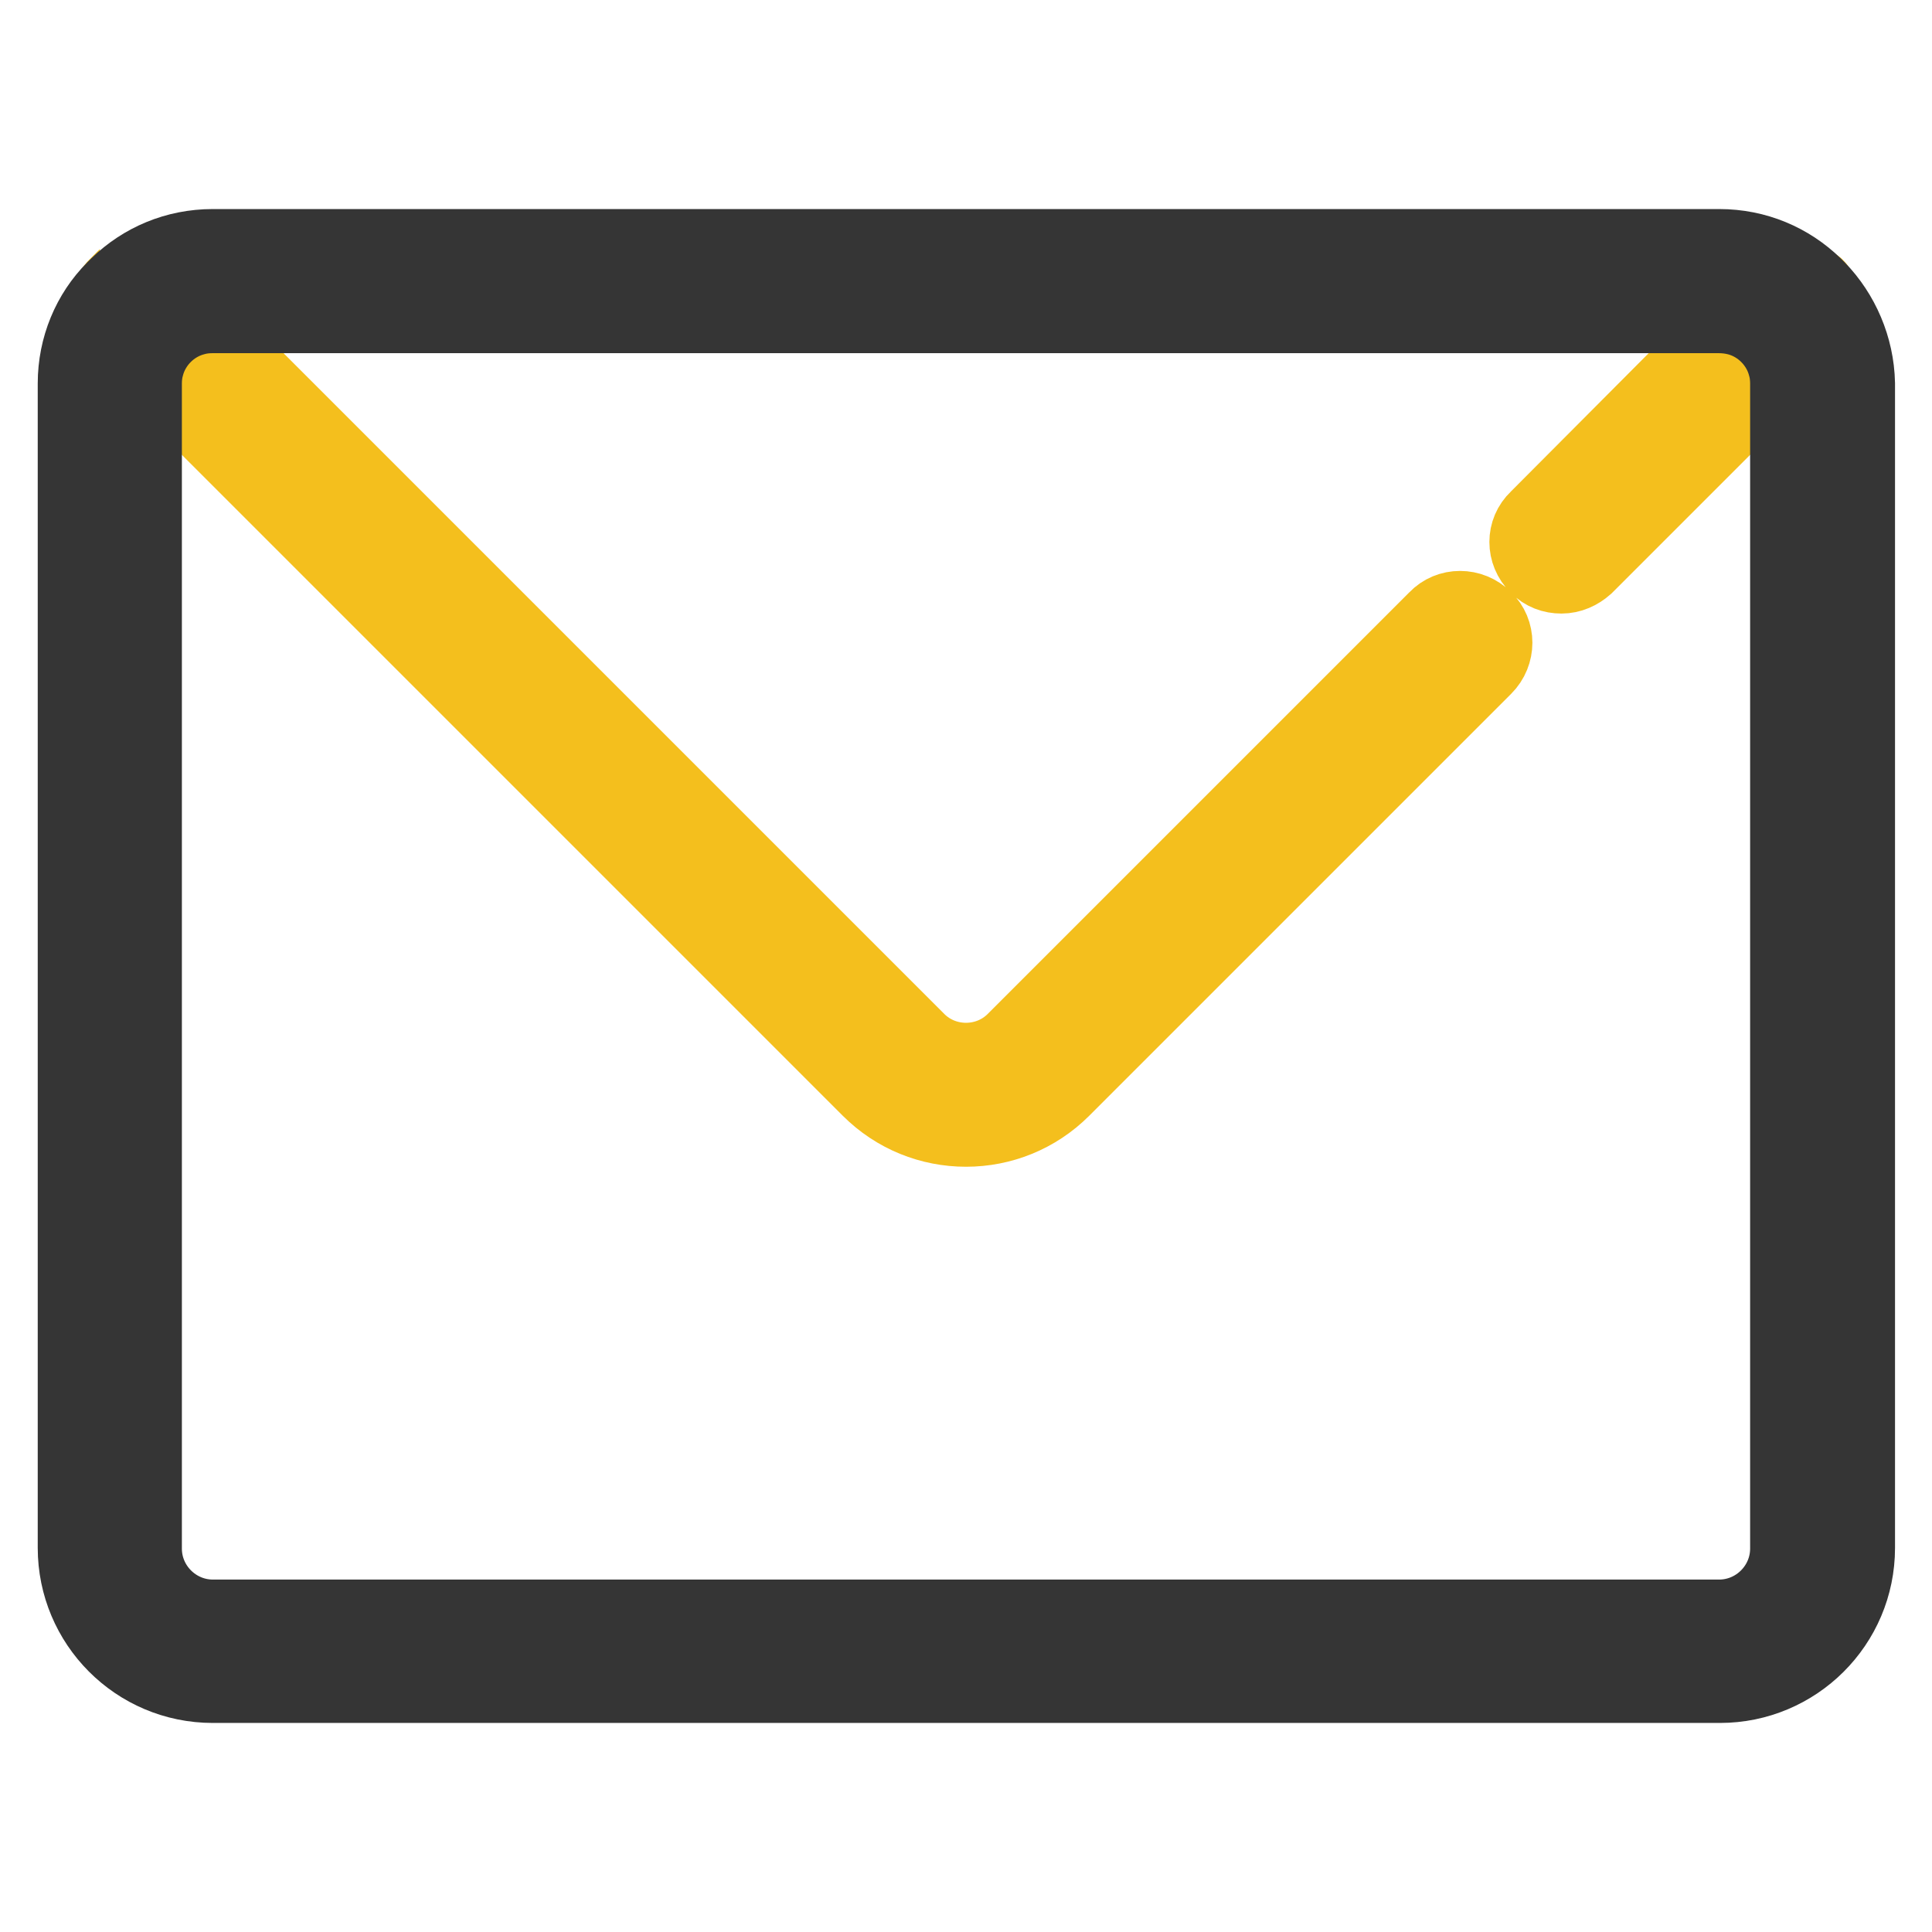 <?xml version="1.0" encoding="utf-8"?>
<!-- Svg Vector Icons : http://www.onlinewebfonts.com/icon -->
<!DOCTYPE svg PUBLIC "-//W3C//DTD SVG 1.1//EN" "http://www.w3.org/Graphics/SVG/1.1/DTD/svg11.dtd">
<svg version="1.1" xmlns="http://www.w3.org/2000/svg" xmlns:xlink="http://www.w3.org/1999/xlink" x="0px" y="0px" viewBox="0 0 256 256" enable-background="new 0 0 256 256" xml:space="preserve">
<g> <path stroke-width="10" fill-opacity="0" stroke="#f4bf1d"  d="M15.6,37.8c-0.1,0.1-0.2,0.2-0.3,0.2c-0.1,0.1-0.2,0.2-0.2,0.3C15.2,38.1,15.4,37.9,15.6,37.8z M128,149.6 c4.7,0,9.3-1.8,12.8-5.3l55.9-55.9c1.8-1.8,1.8-4.7,0-6.4c-1.8-1.8-4.7-1.8-6.4,0l-55.9,55.9c-3.5,3.5-9.3,3.5-12.8,0L25.8,42.1 c-3.1,0.8-5.6,3.3-6.4,6.4l95.8,95.8C118.7,147.8,123.3,149.6,128,149.6L128,149.6z M203.7,75c0.9,0.9,2,1.3,3.2,1.3 s2.3-0.5,3.2-1.3l26.5-26.5c-0.8-3.1-3.3-5.6-6.4-6.4l-26.5,26.6C201.9,70.4,201.9,73.2,203.7,75L203.7,75z M240.9,38.3 c-0.1-0.1-0.1-0.2-0.2-0.3c-0.1-0.1-0.2-0.1-0.3-0.2C240.6,37.9,240.8,38.1,240.9,38.3z"/> <path stroke-width="10" fill-opacity="0" stroke="#353535"  d="M240.9,38.3l-0.5-0.5c-3.3-3.2-7.7-5.1-12.6-5.1H28.2c-4.9,0-9.3,1.9-12.6,5.1c-0.2,0.2-0.3,0.3-0.5,0.5 C11.9,41.5,10,46,10,50.8v154.3c0,10,8.1,18.2,18.2,18.2h199.7c10,0,18.2-8.1,18.2-18.2V50.8C246,46,244,41.5,240.9,38.3z  M236.9,205.2c0,5-4.1,9.1-9.1,9.1H28.2c-5,0-9.1-4.1-9.1-9.1V50.8c0-0.8,0.1-1.6,0.3-2.3c0.8-3.1,3.3-5.6,6.4-6.4 c0.7-0.2,1.5-0.3,2.3-0.3h199.7c0.8,0,1.6,0.1,2.4,0.3c3.1,0.8,5.6,3.3,6.4,6.4c0.2,0.7,0.3,1.5,0.3,2.3L236.9,205.2L236.9,205.2z" /></g>
</svg>